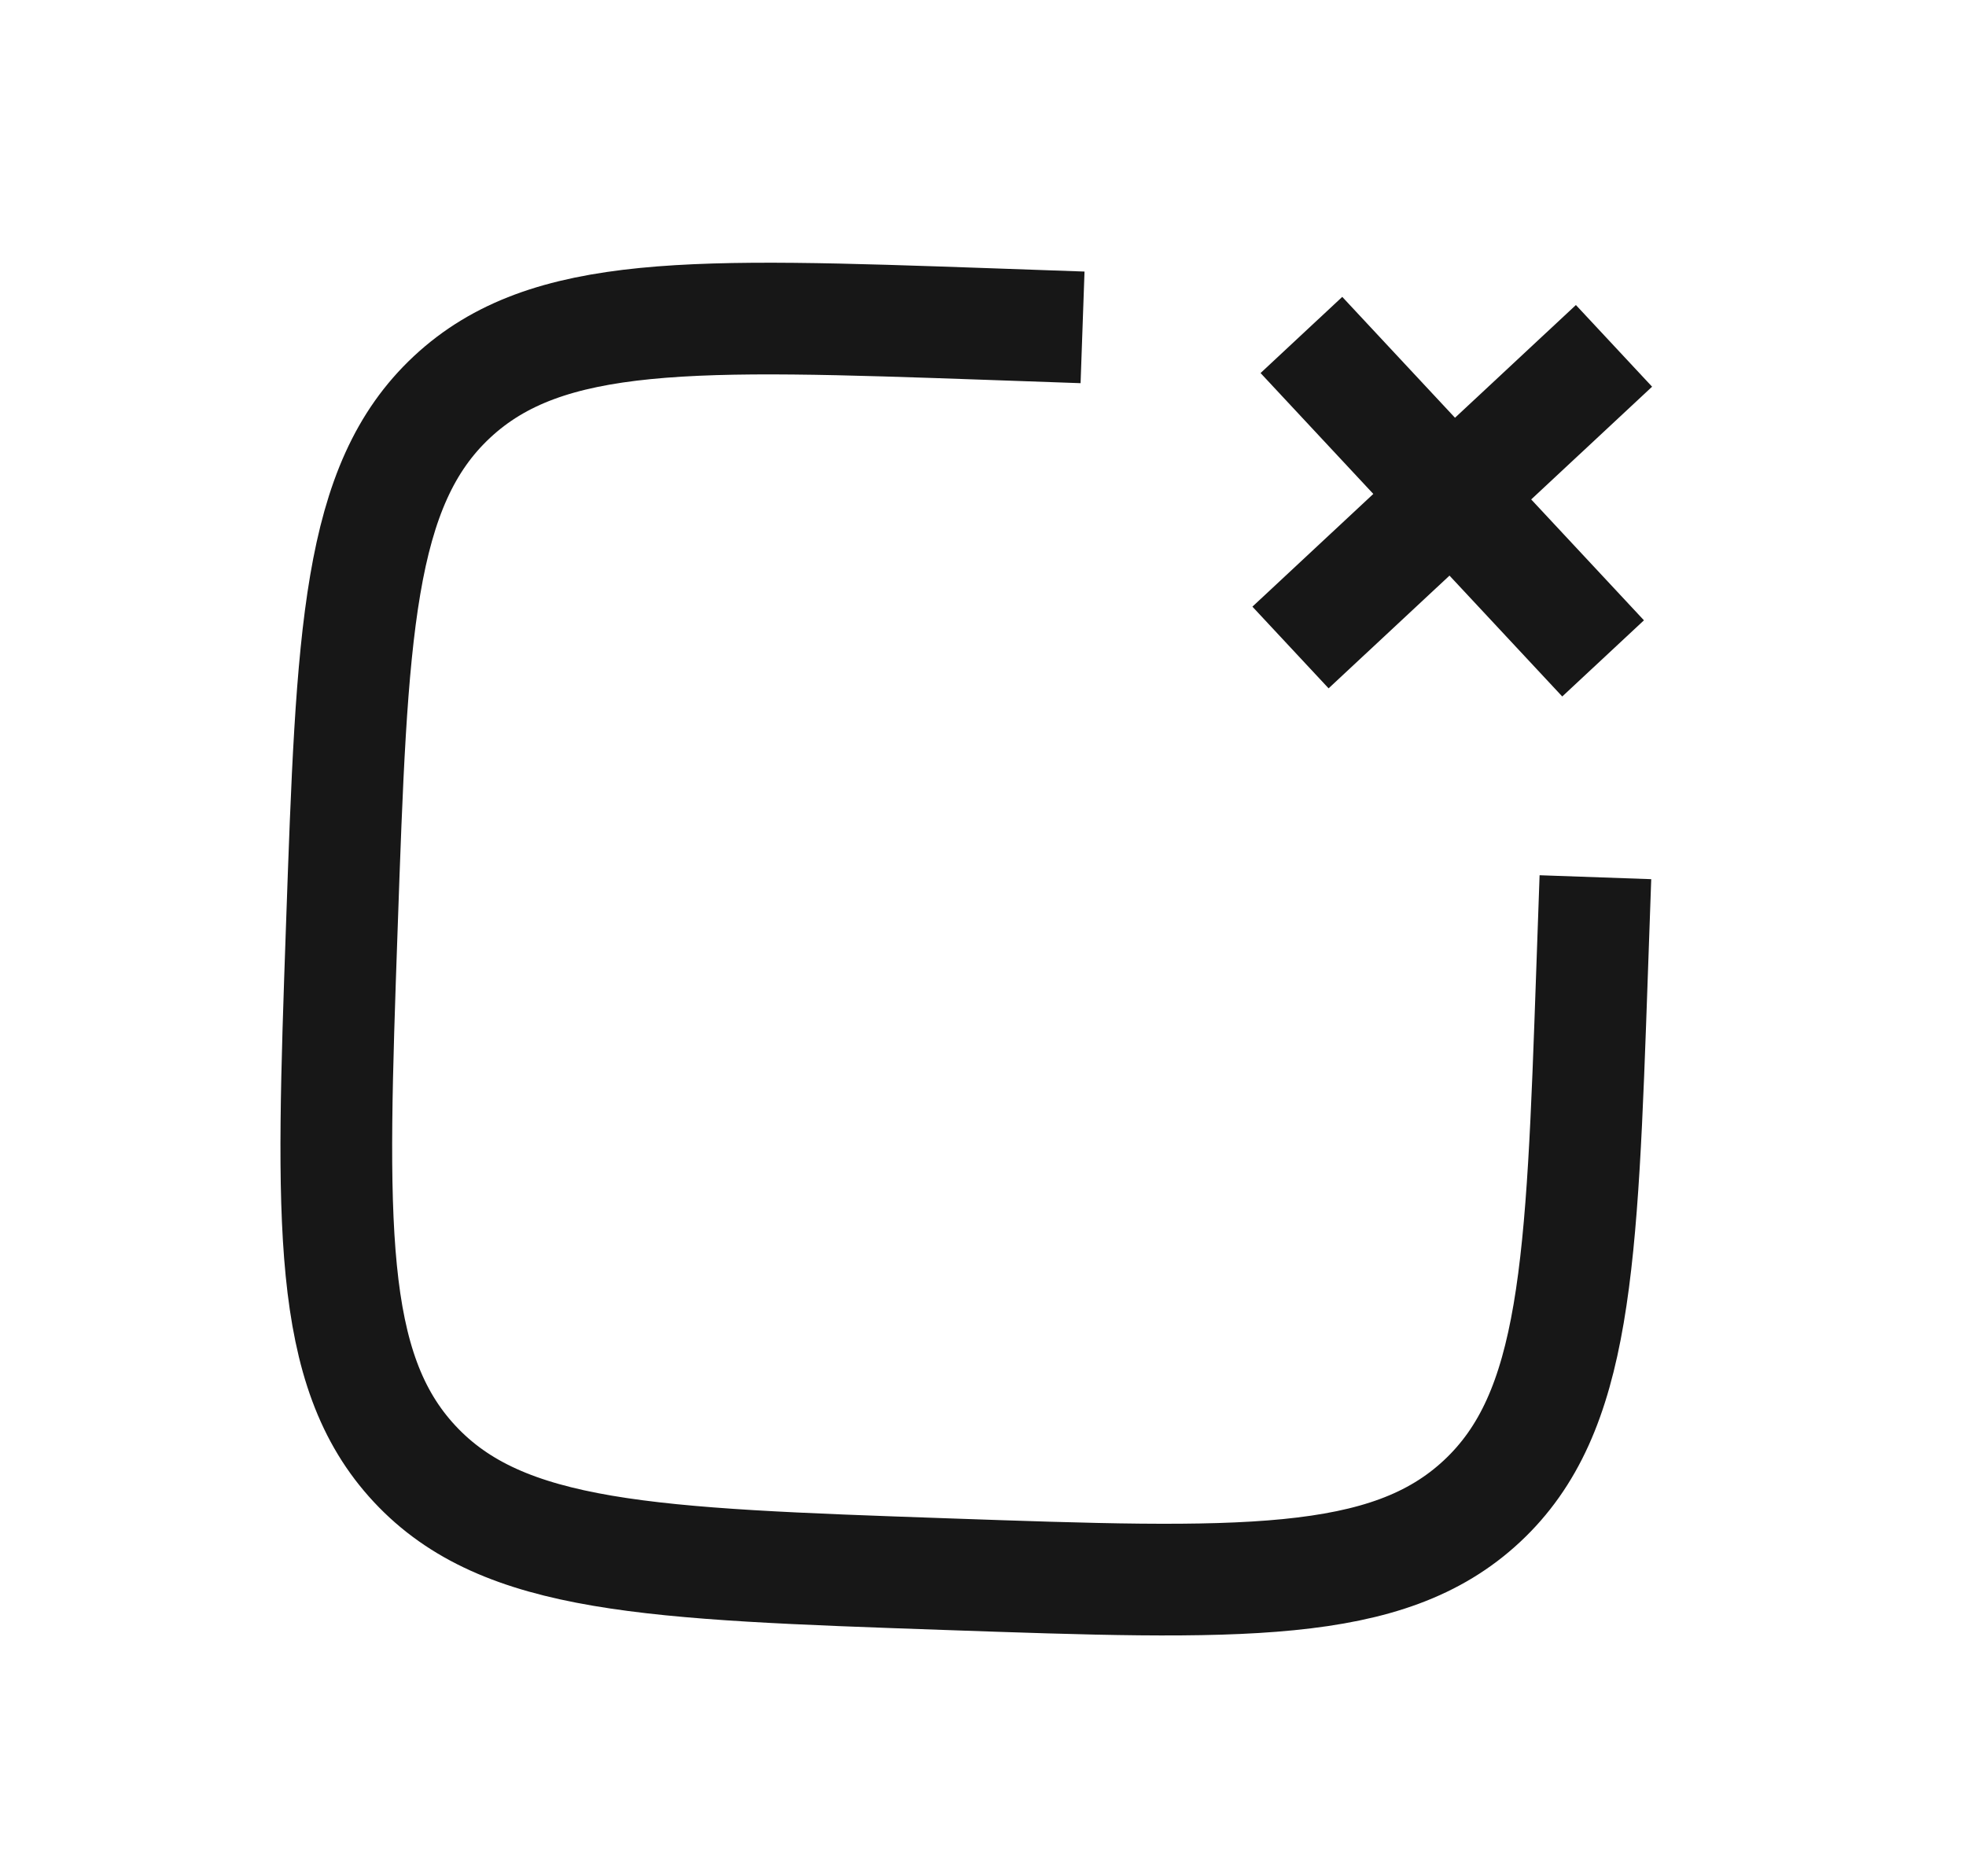 <svg width="22" height="21" viewBox="0 0 22 21" fill="none" xmlns="http://www.w3.org/2000/svg">
<path d="M17.853 9.818L17.816 10.867C17.701 14.165 17.643 15.814 16.583 16.802C15.523 17.791 13.874 17.733 10.576 17.618C7.278 17.503 5.63 17.446 4.641 16.385C3.652 15.325 3.71 13.676 3.825 10.378C3.94 7.08 3.998 5.432 5.058 4.443C6.118 3.454 7.767 3.512 11.065 3.627L12.114 3.664" stroke="#171717" stroke-width="1.25"/>
<path d="M18.061 3.871L14.441 7.247M14.563 3.749L17.939 7.369" stroke="#171717" stroke-width="1.25"/>
</svg>